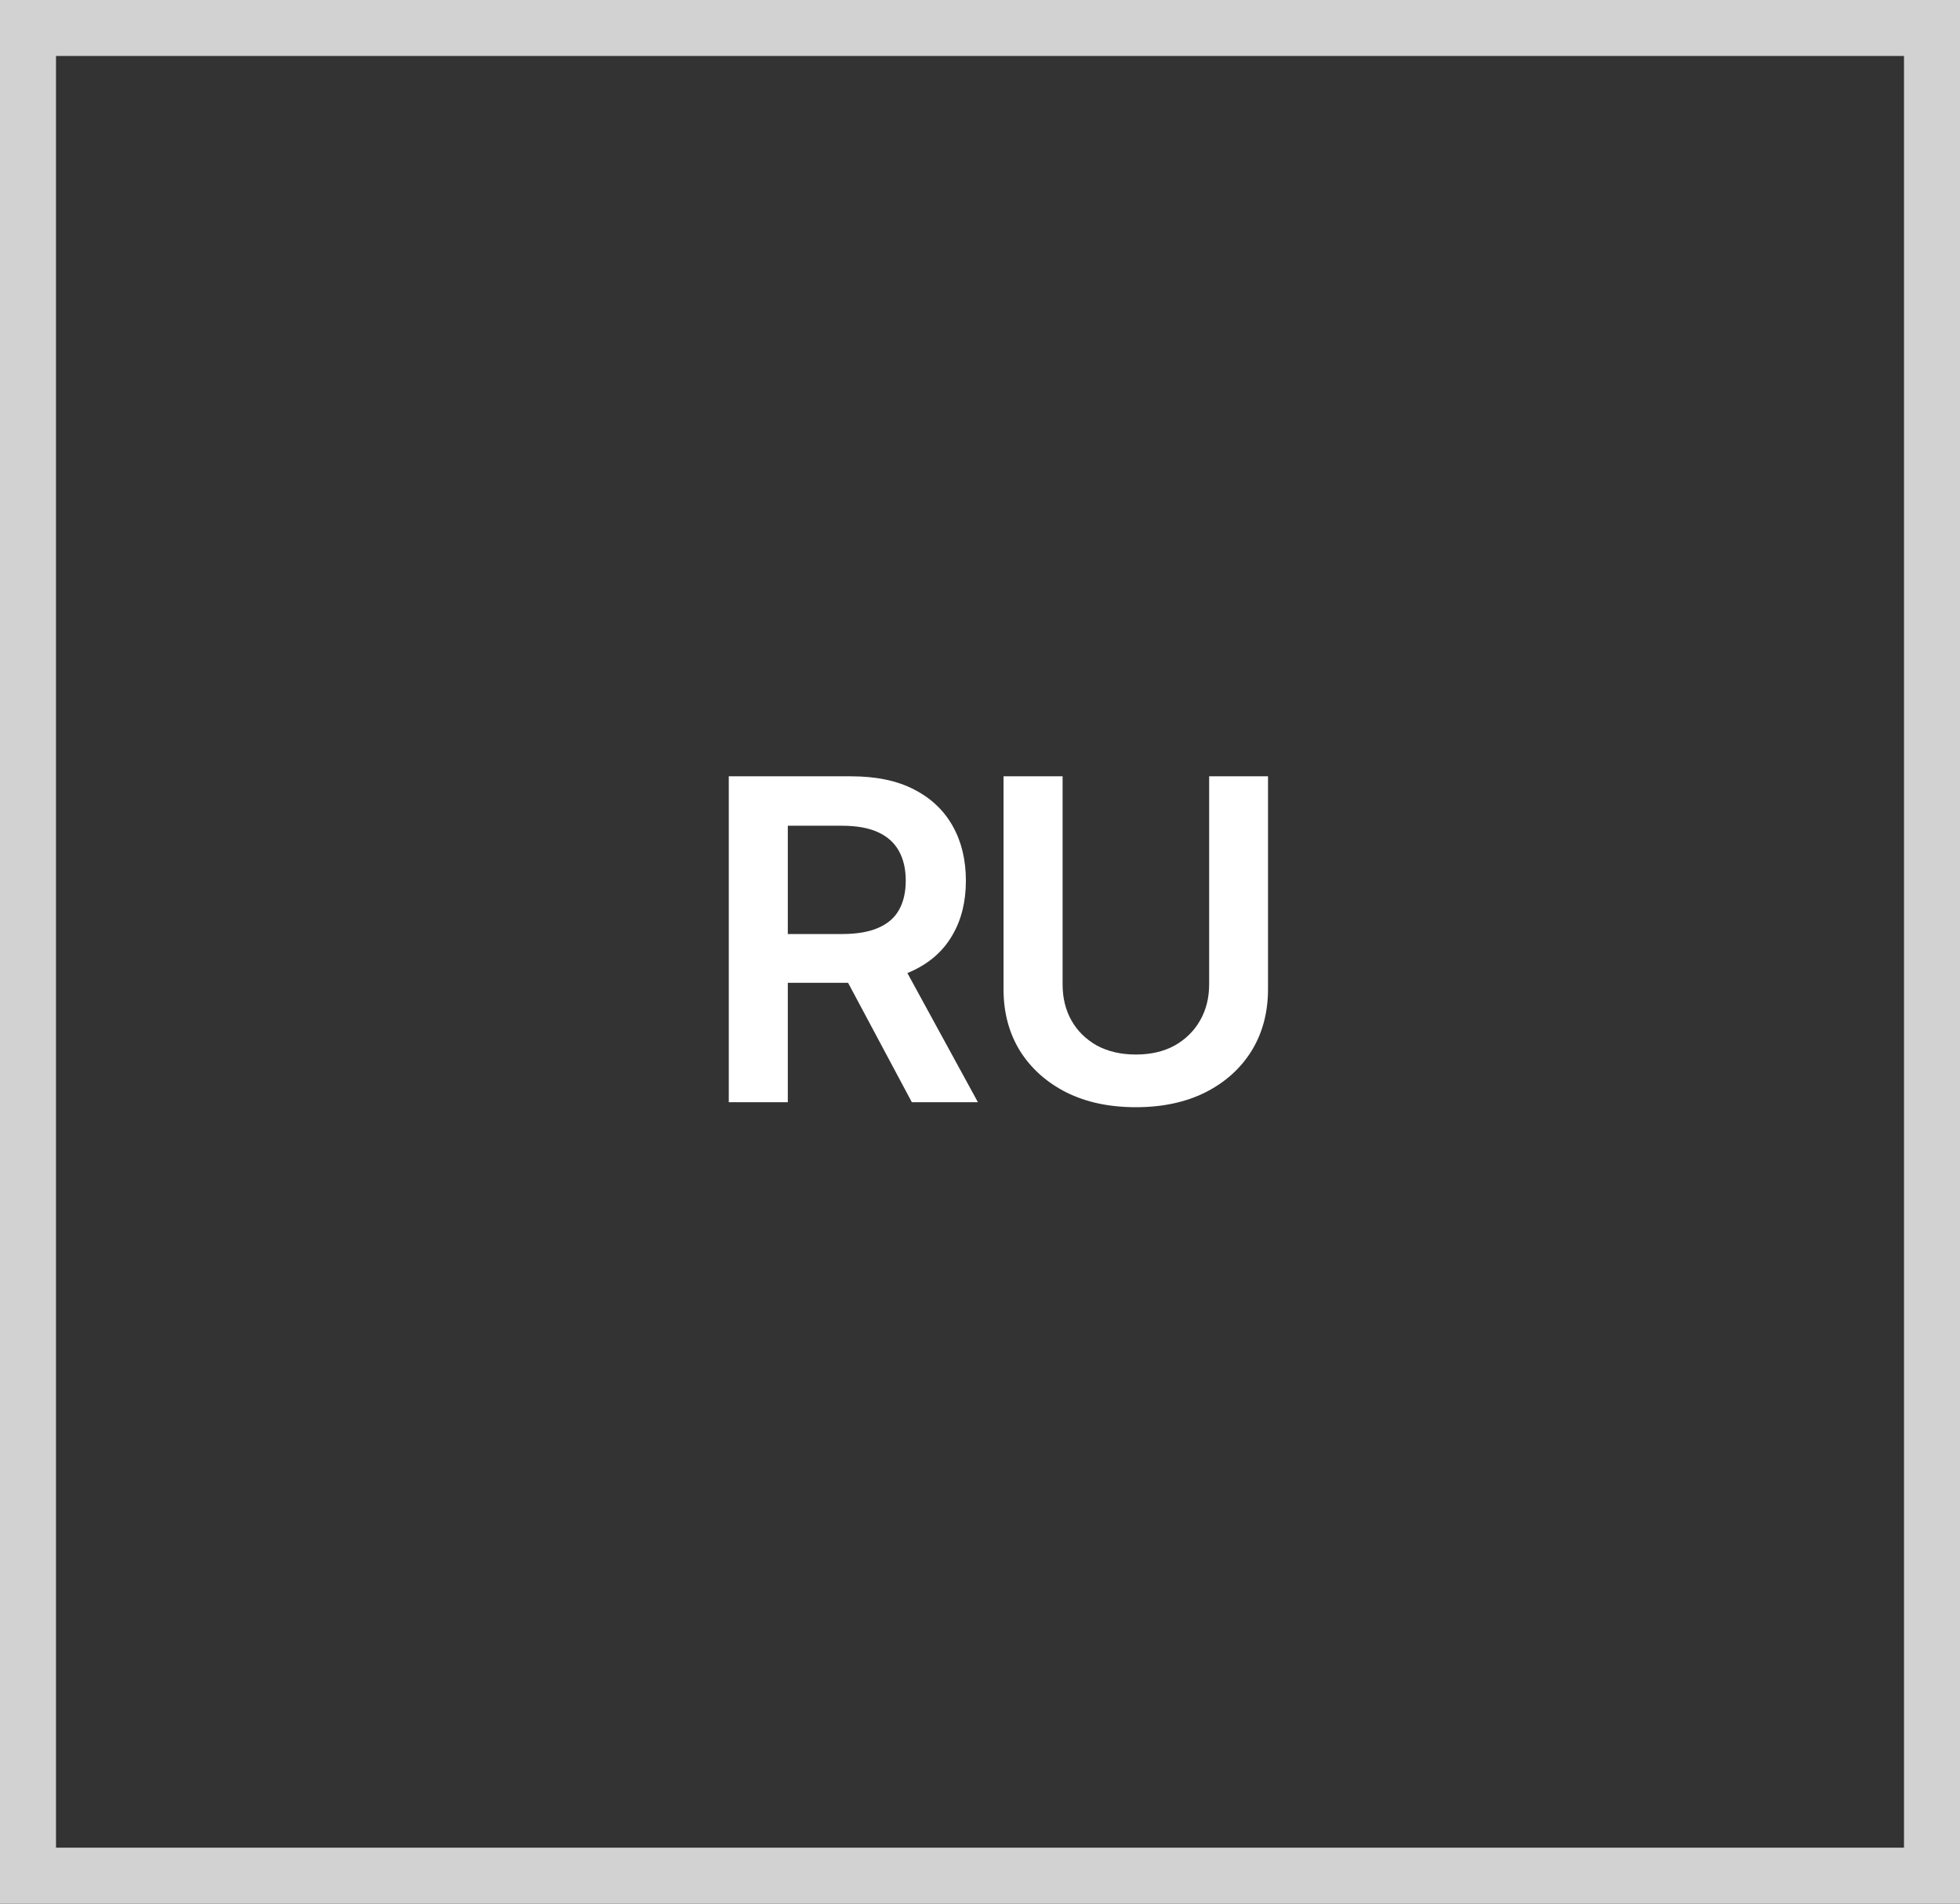 <?xml version="1.0" encoding="UTF-8"?> <svg xmlns="http://www.w3.org/2000/svg" width="35" height="34" viewBox="0 0 35 34" fill="none"><rect x="0" y="0" width="35" height="34" fill="#333333" stroke="none"/><rect x="0.5" y="0.5" width="34" height="33" stroke="#D2D2D2"></rect><path d="M13.014 19.686V13.865H15.197C15.645 13.865 16.02 13.943 16.322 14.1C16.627 14.256 16.857 14.475 17.014 14.756C17.17 15.034 17.248 15.359 17.248 15.729C17.248 16.101 17.169 16.424 17.01 16.697C16.854 16.971 16.622 17.182 16.314 17.33C16.007 17.479 15.63 17.553 15.182 17.553H13.631V16.682H15.037C15.3 16.682 15.515 16.645 15.682 16.572C15.851 16.499 15.975 16.393 16.053 16.252C16.134 16.109 16.174 15.934 16.174 15.729C16.174 15.523 16.134 15.347 16.053 15.201C15.972 15.053 15.848 14.941 15.682 14.865C15.515 14.787 15.299 14.748 15.033 14.748H14.068V19.686H13.014ZM16.283 19.686L14.873 17.045H16.021L17.463 19.686H16.283ZM21.592 13.865H22.643V17.666C22.643 18.083 22.545 18.45 22.35 18.768C22.154 19.083 21.88 19.33 21.525 19.51C21.171 19.687 20.757 19.775 20.283 19.775C19.809 19.775 19.395 19.687 19.041 19.51C18.687 19.33 18.411 19.083 18.213 18.768C18.018 18.45 17.92 18.083 17.92 17.666V13.865H18.975V17.58C18.975 17.825 19.028 18.041 19.135 18.229C19.241 18.416 19.393 18.564 19.588 18.674C19.786 18.781 20.018 18.834 20.283 18.834C20.549 18.834 20.779 18.781 20.975 18.674C21.17 18.564 21.321 18.416 21.428 18.229C21.537 18.041 21.592 17.825 21.592 17.58V13.865Z" fill="white"></path></svg> 